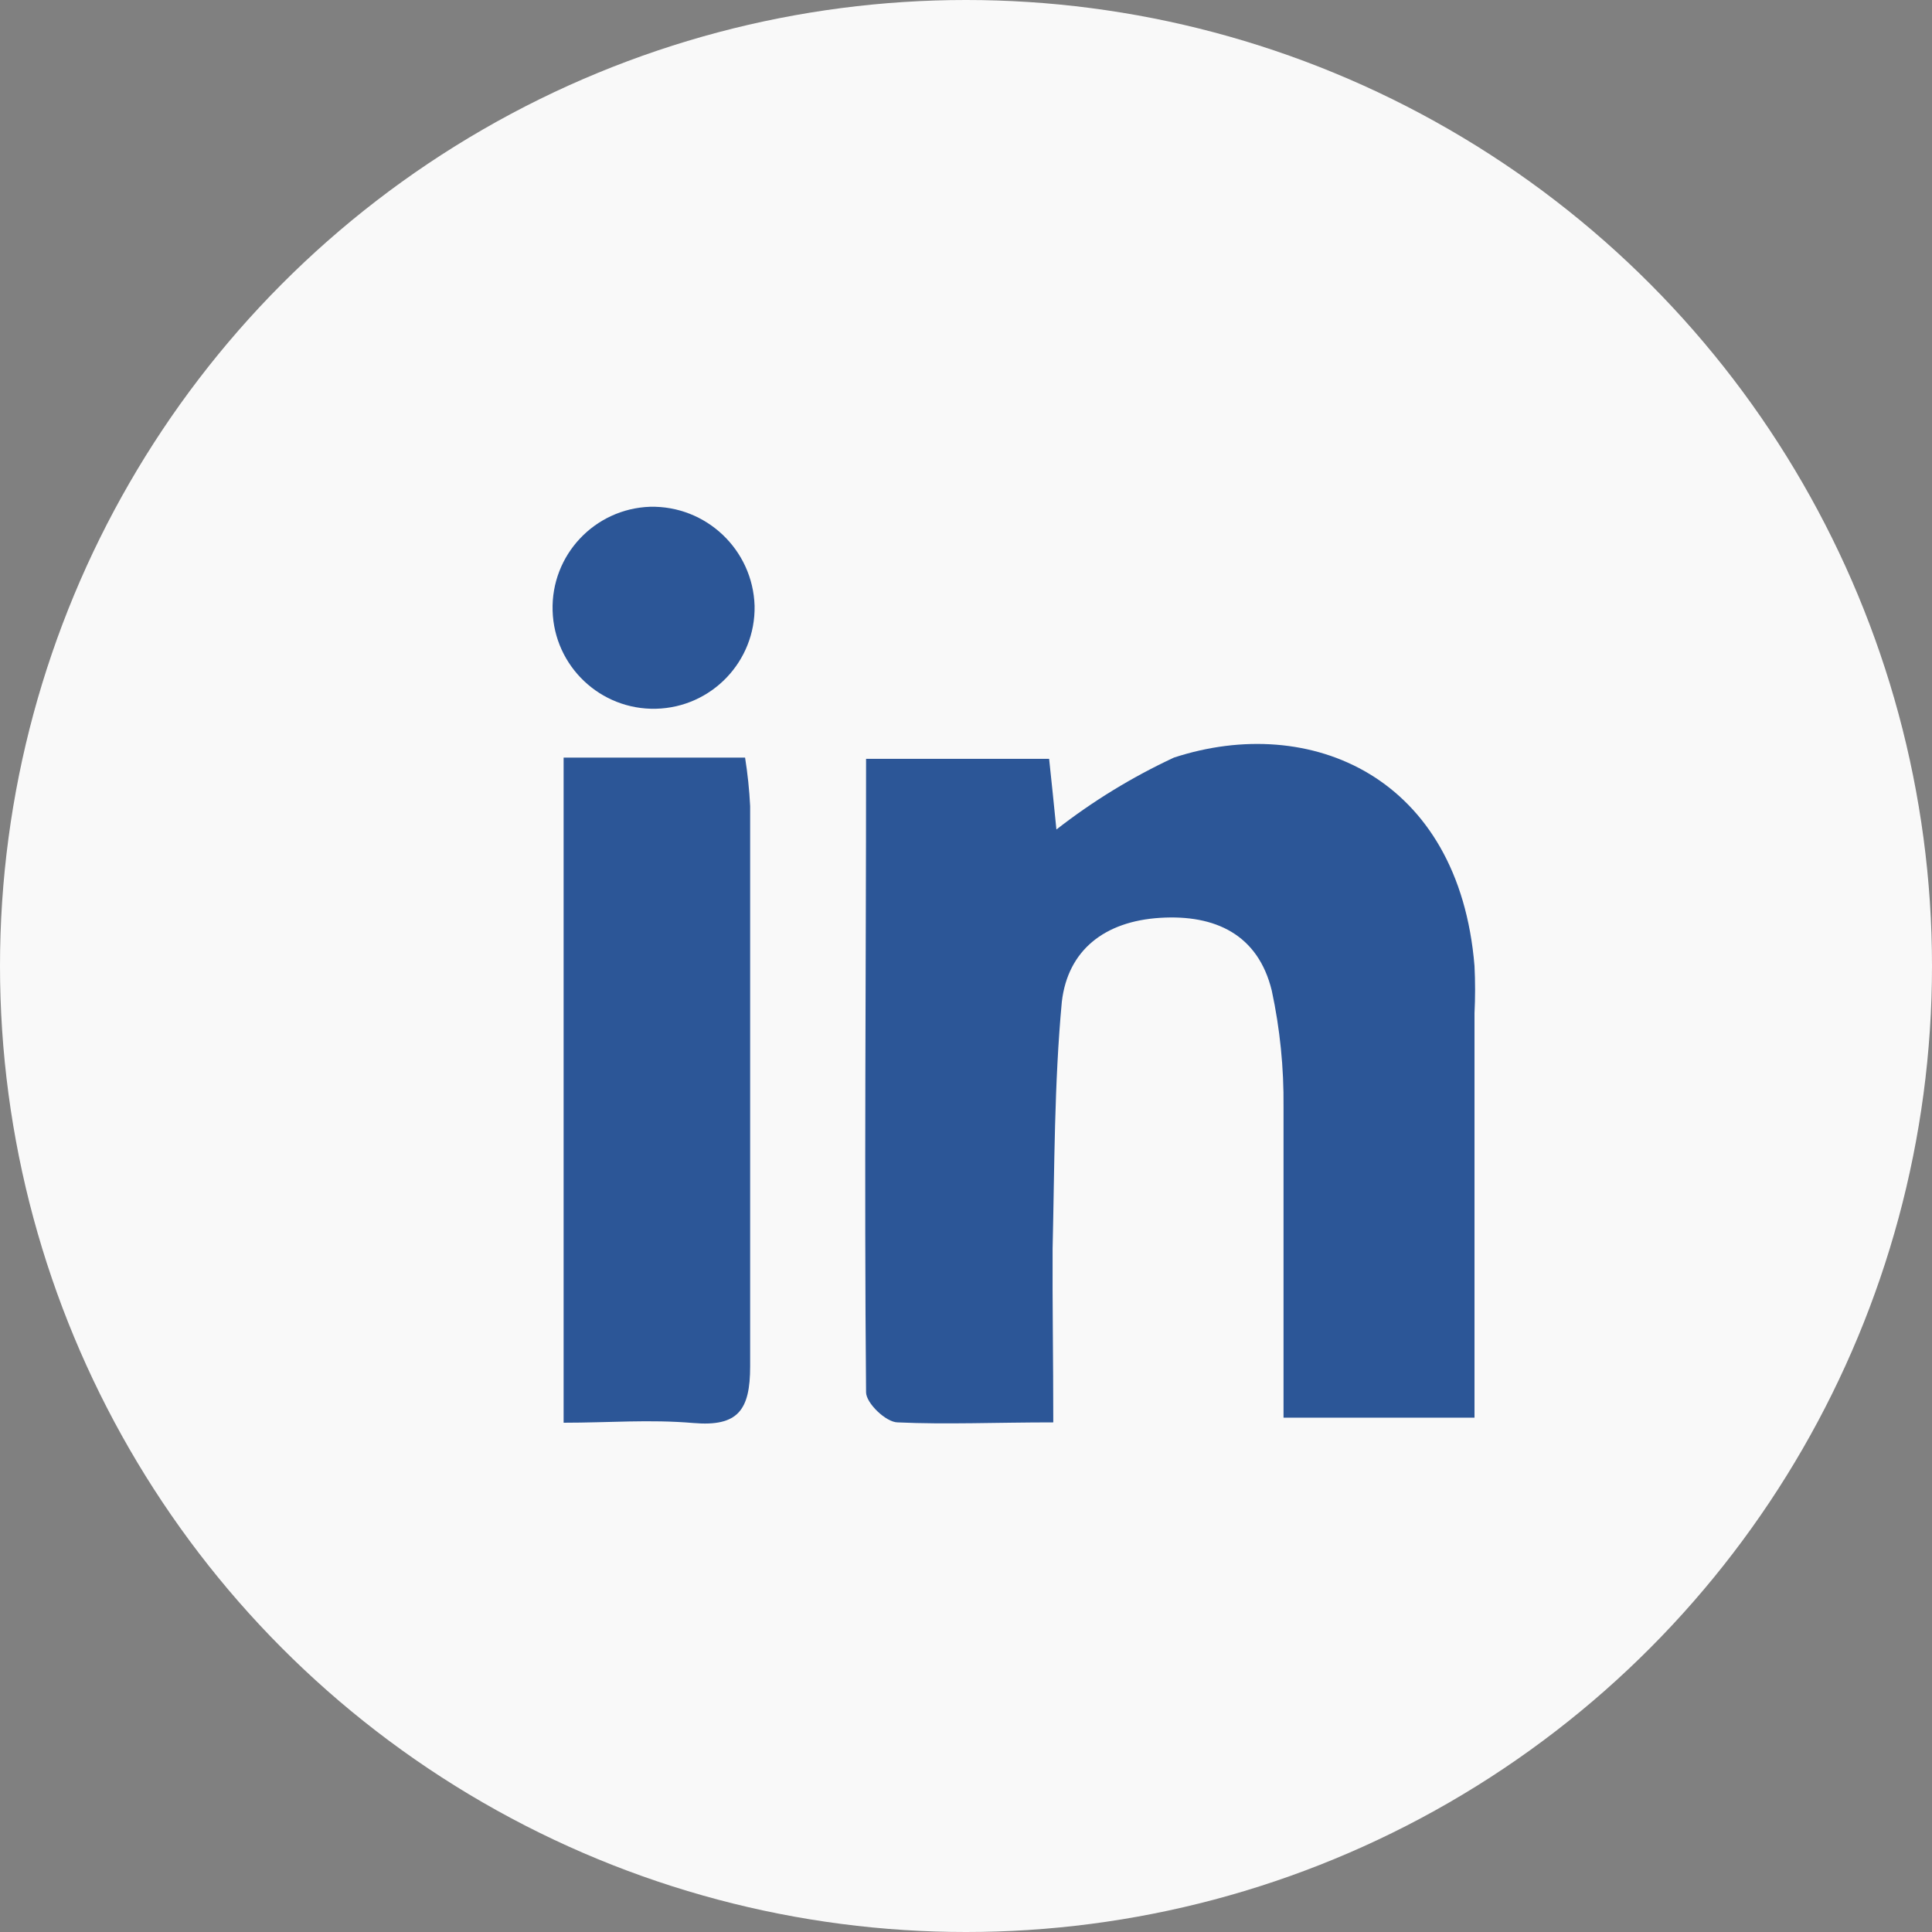 <?xml version="1.0" encoding="UTF-8"?>
<svg width="40px" height="40px" viewBox="0 0 40 40" version="1.1" xmlns="http://www.w3.org/2000/svg" xmlns:xlink="http://www.w3.org/1999/xlink">
    <rect x="0" y="0" width="40" height="40" fill="#808080" stroke="none"/>
    <title>home_Li_icon@3x</title>
    <g id="Symboles" stroke="none" stroke-width="1" fill="none" fill-rule="evenodd">
        <g id="Footer-menu" transform="translate(-724, -37)">
            <g id="Group" transform="translate(724, 37)">
                <circle id="Oval" fill="#F9F9F9" cx="20" cy="20" r="20"></circle>
                <path d="M21.807,29.449 C20.607,29.449 19.59,29.495 18.587,29.449 C18.344,29.449 17.931,29.049 17.931,28.826 C17.892,24.479 17.931,20.131 17.931,15.711 L21.721,15.711 C21.774,16.197 21.82,16.662 21.872,17.174 C22.624,16.587 23.44,16.088 24.305,15.685 C27.131,14.761 30.207,16.079 30.528,20 C30.544,20.325 30.544,20.652 30.528,20.977 L30.528,29.351 L26.574,29.351 C26.574,27.2 26.574,25.062 26.574,22.918 C26.582,22.109 26.501,21.302 26.331,20.511 C26.049,19.351 25.164,18.931 24.016,19.003 C22.869,19.075 22.108,19.672 21.984,20.741 C21.826,22.439 21.833,24.151 21.793,25.856 C21.787,26.99 21.807,28.125 21.807,29.449 Z" id="Path" fill="#2C5697" fill-rule="nonzero"></path>
                <path d="M11.669,29.456 L11.669,15.685 L15.426,15.685 C15.479,16.018 15.514,16.352 15.531,16.689 C15.531,20.557 15.531,24.426 15.531,28.289 C15.531,29.193 15.282,29.541 14.357,29.462 C13.433,29.384 12.626,29.456 11.669,29.456 Z" id="Path" fill="#2C5697" fill-rule="nonzero"></path>
                <path d="M15.623,12.544 C15.644,13.695 14.732,14.646 13.581,14.674 C12.431,14.701 11.474,13.794 11.441,12.643 C11.407,11.493 12.309,10.532 13.459,10.492 C14.621,10.466 15.587,11.382 15.623,12.544 Z" id="Path" fill="#2C5697" fill-rule="nonzero"></path>
            </g>
        </g>
    </g>
</svg>